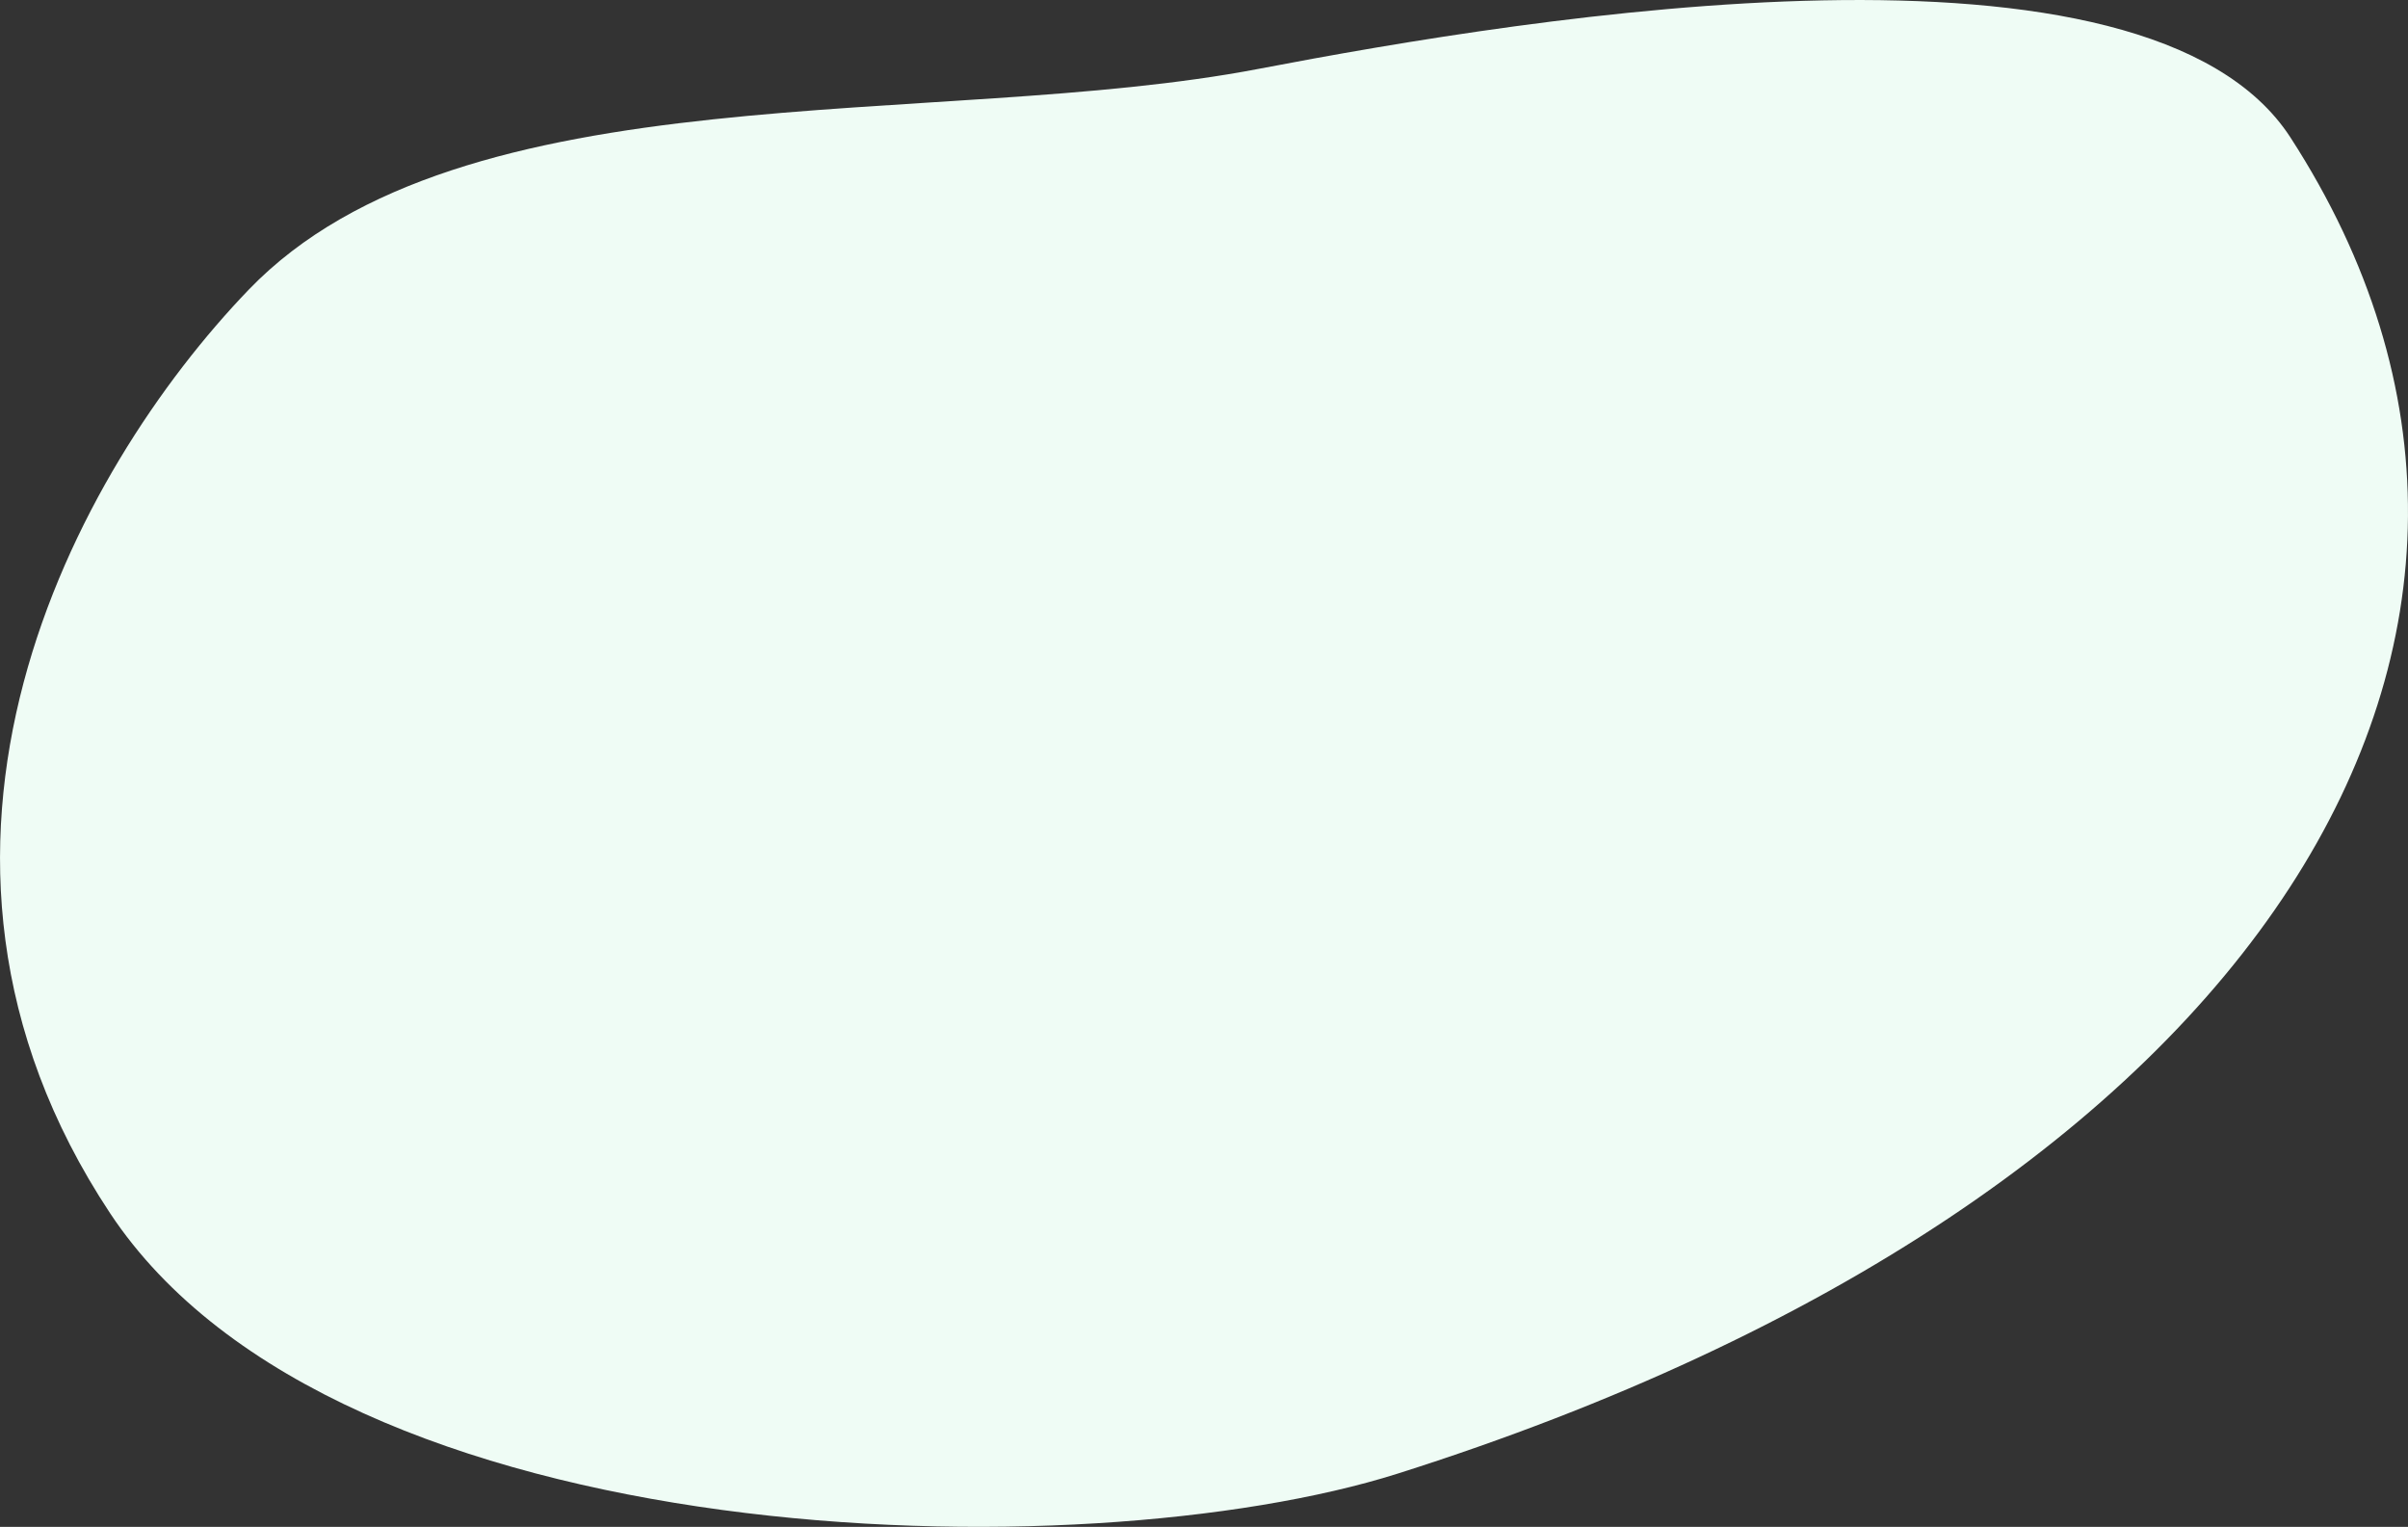<svg id="Layer_1" data-name="Layer 1" xmlns="http://www.w3.org/2000/svg" viewBox="0 0 839.89 532.44"><rect x="0" y="0" width="839.89" height="532.44" fill="#333333" stroke="none"/><defs><style>.cls-1{fill:#effcf5;}</style></defs><path class="cls-1" d="M487.51,513.87C790.21,418,910.44,220.38,798.93,48,748.86-29.49,534,5.83,439.07,24c-112.42,21.55-277.91-.23-352.3,77C26,164.16-45.75,295.91,38.35,423,118,543.32,378.16,548.49,487.51,513.87Z"/></svg>